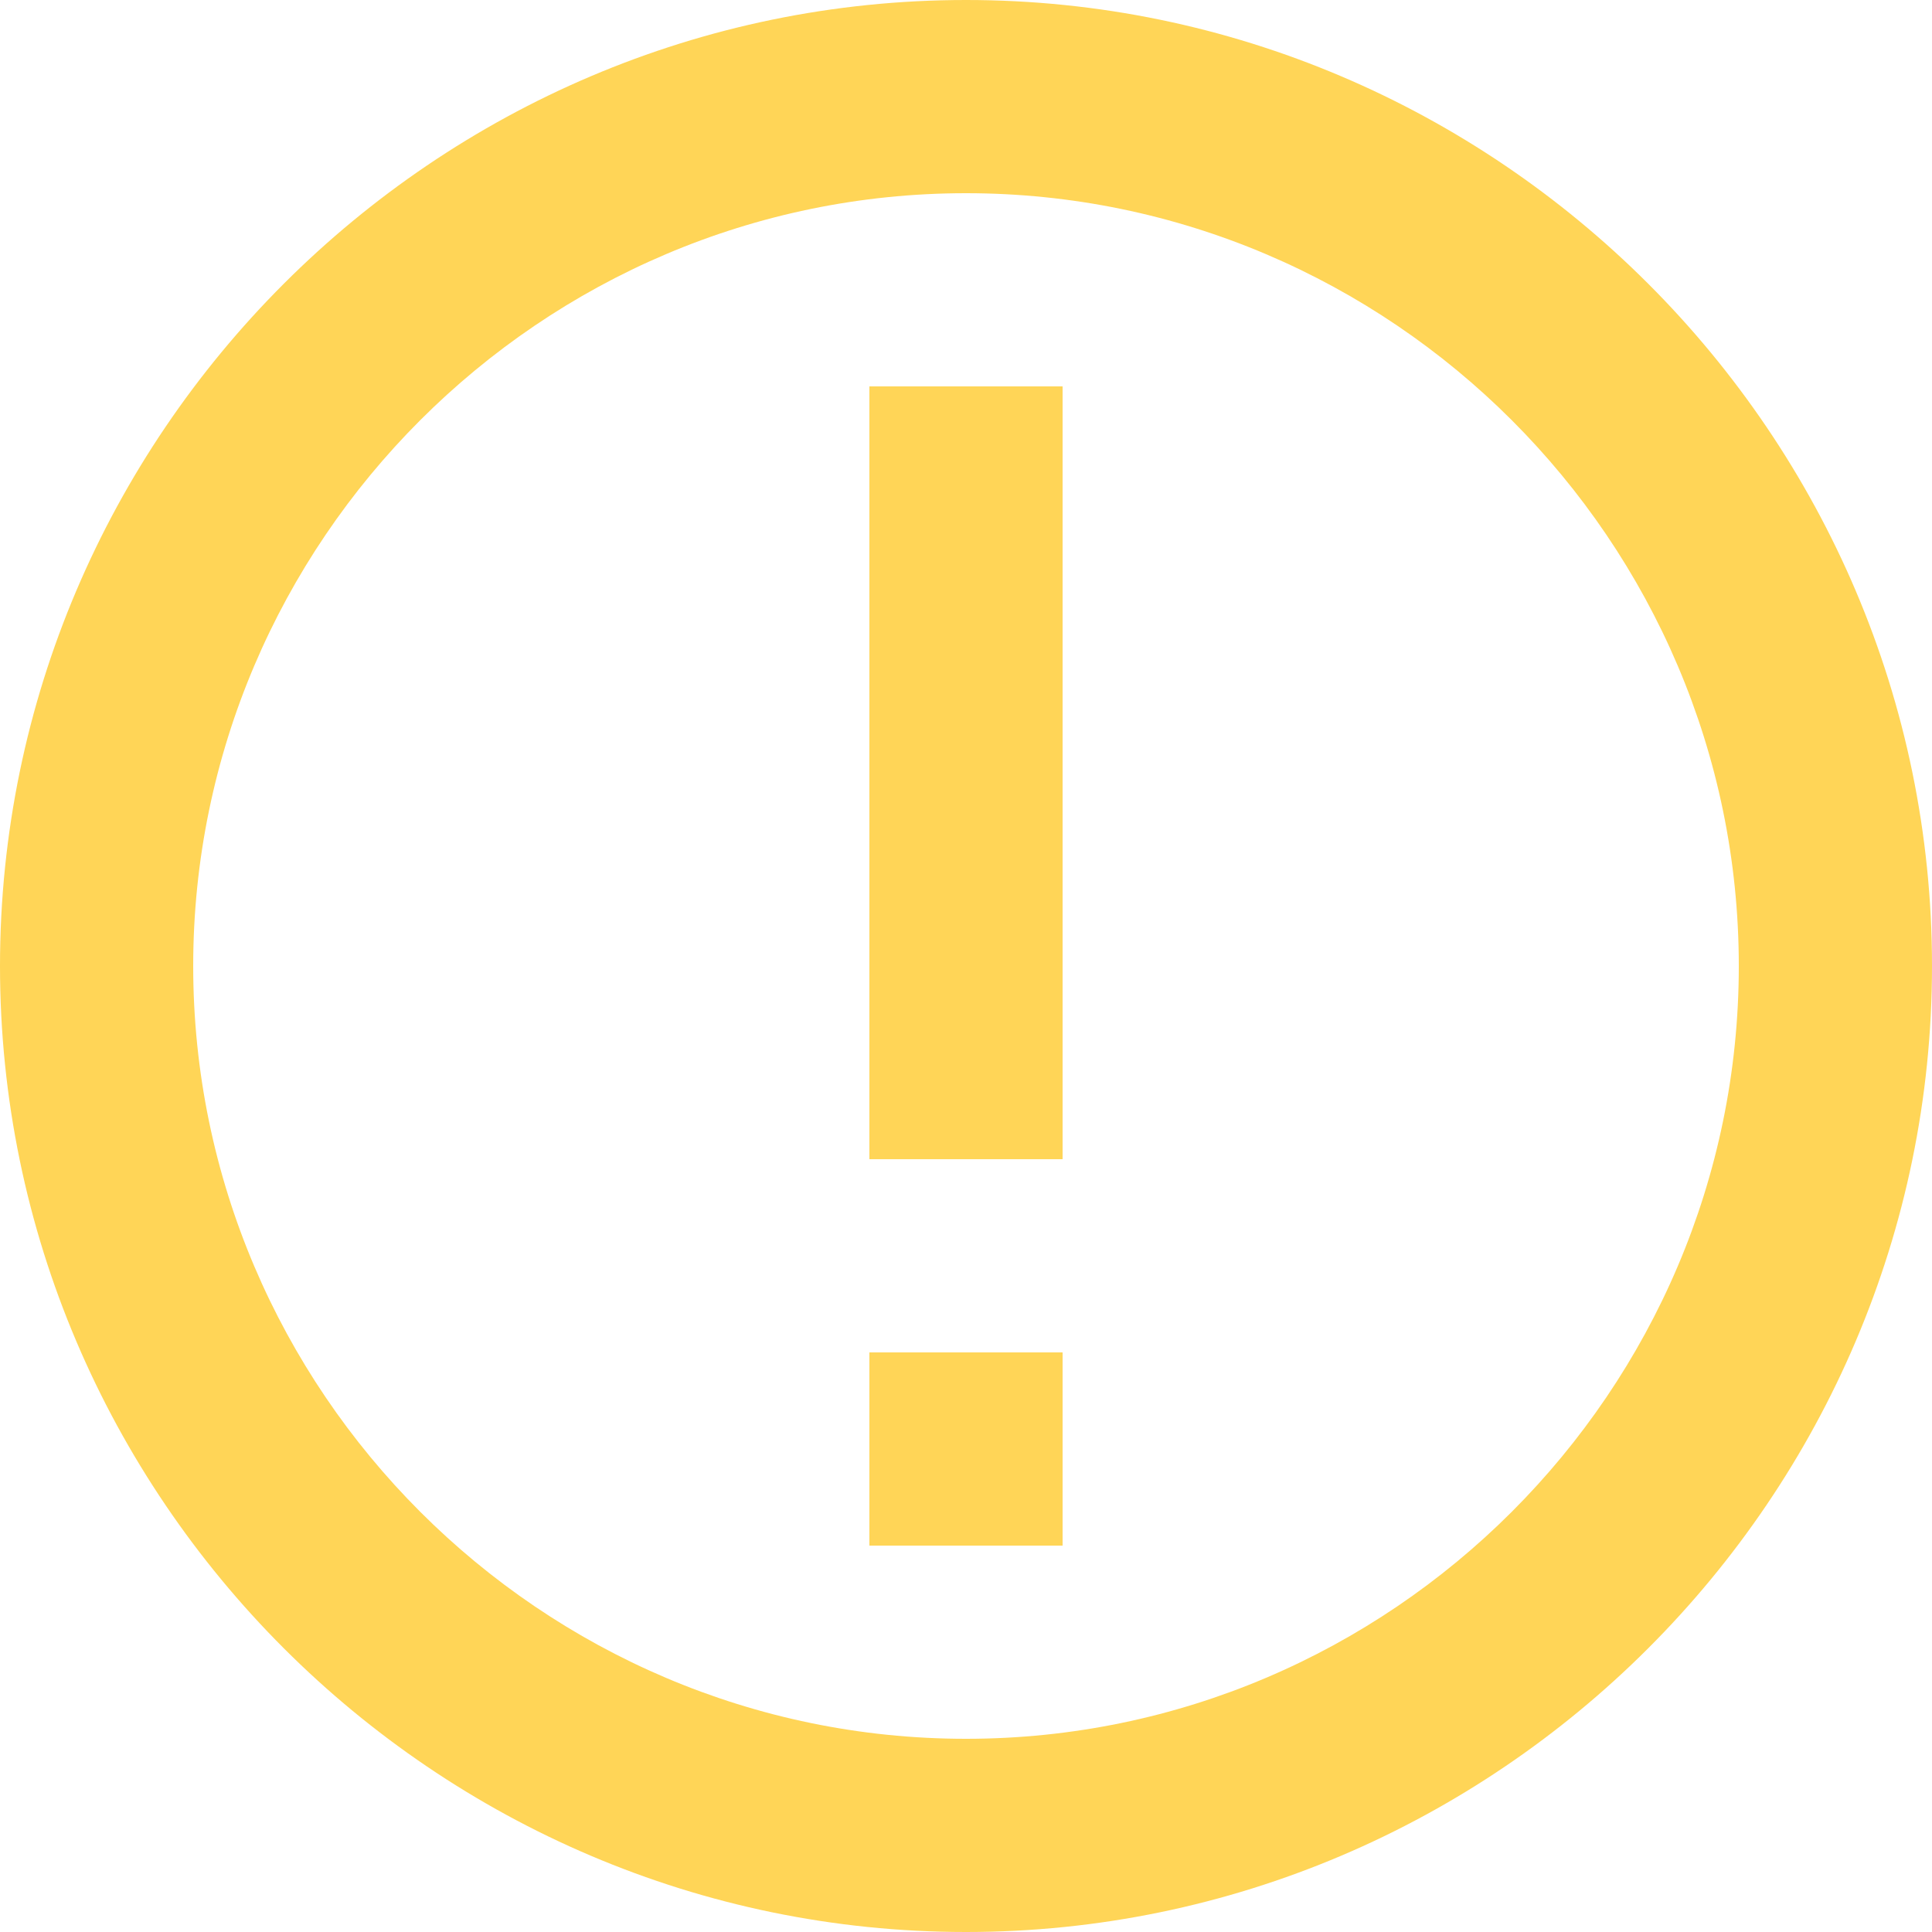 <?xml version="1.0" encoding="UTF-8"?> <svg xmlns="http://www.w3.org/2000/svg" width="149" height="149" viewBox="0 0 149 149" fill="none"><g clip-path="url(#clip0_1091_2534)"><path d="M74.5 0C33.525 0 0 33.525 0 74.5C0 115.475 33.525 149 74.5 149C115.475 149 149 115.475 149 74.5C149 33.525 115.475 0 74.5 0ZM74.5 134.1C41.72 134.1 14.9 107.28 14.9 74.5C14.9 41.72 41.72 14.9 74.5 14.9C107.28 14.9 134.1 41.72 134.1 74.5C134.1 107.28 107.28 134.1 74.5 134.1Z" fill="#FFD557"></path><path d="M67.049 104.301H81.949V119.201H67.049V104.301Z" fill="#FFD557"></path><path d="M67.049 29.799H81.949V89.399H67.049V29.799Z" fill="#FFD557"></path></g><defs><clipPath id="clip0_1091_2534"><rect width="149" height="149" fill="white"></rect></clipPath></defs></svg> 